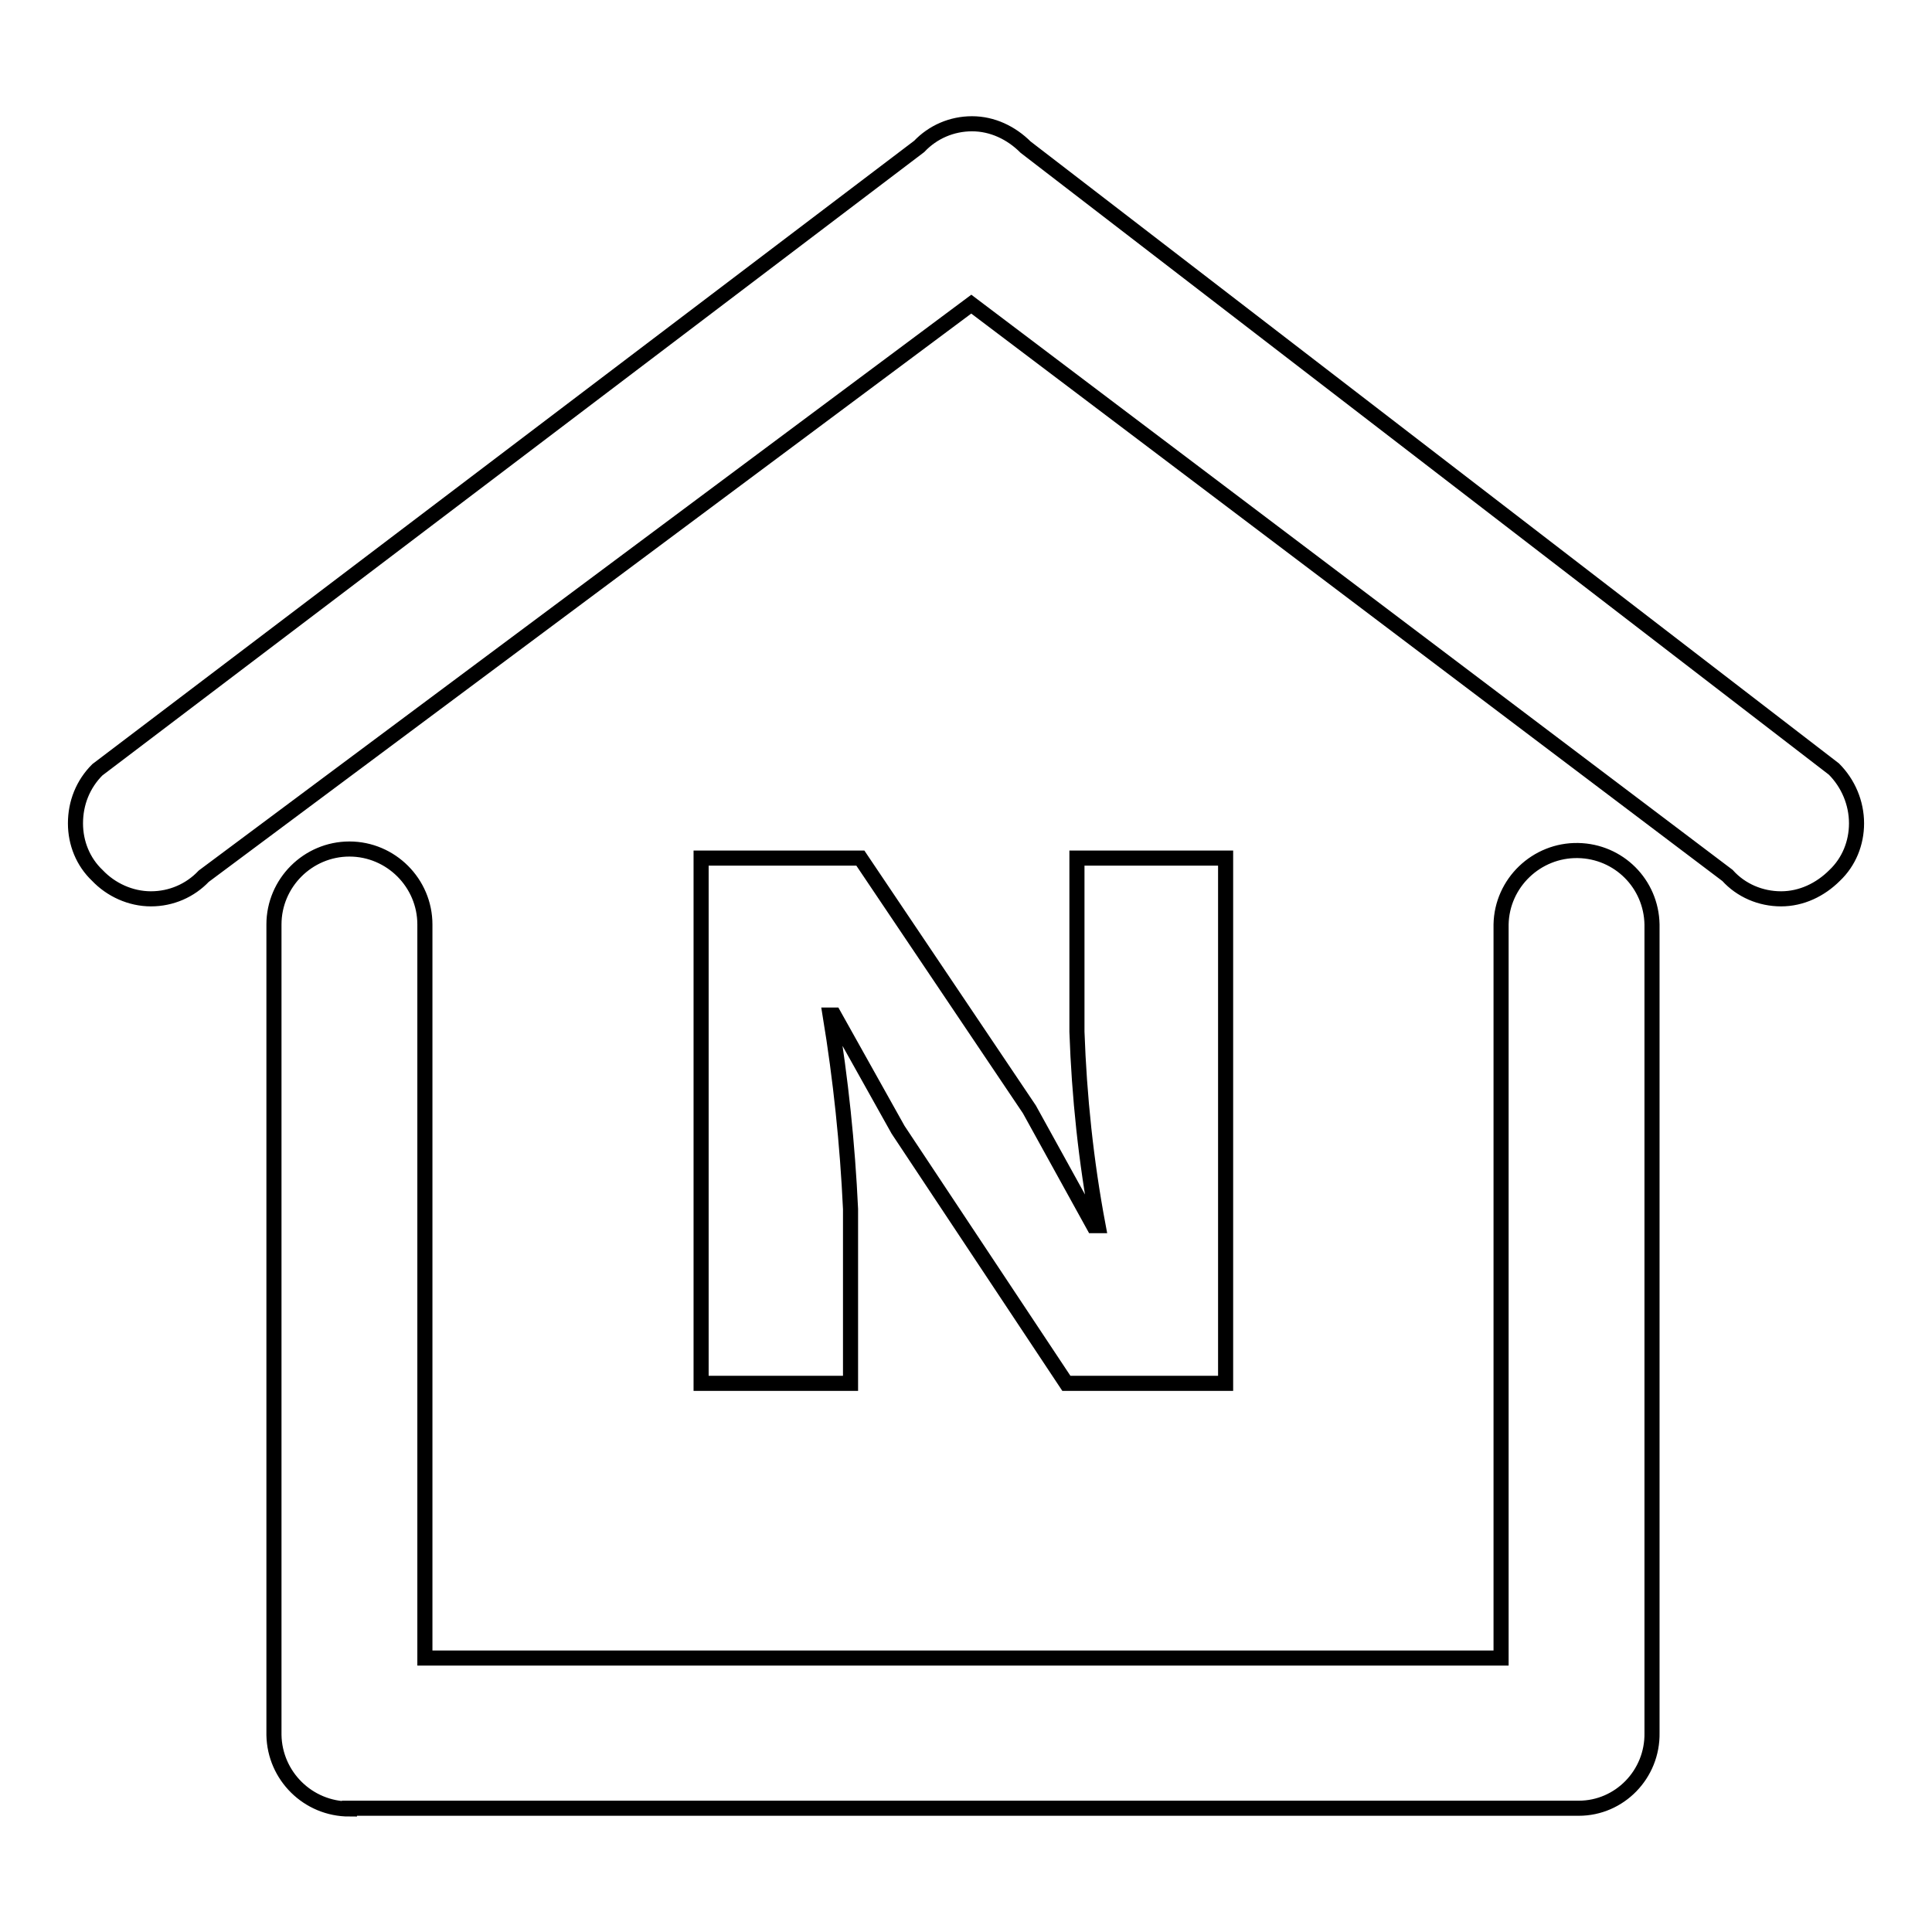 <?xml version="1.0" encoding="utf-8"?>
<!-- Svg Vector Icons : http://www.onlinewebfonts.com/icon -->
<!DOCTYPE svg PUBLIC "-//W3C//DTD SVG 1.1//EN" "http://www.w3.org/Graphics/SVG/1.1/DTD/svg11.dtd">
<svg version="1.1" xmlns="http://www.w3.org/2000/svg" xmlns:xlink="http://www.w3.org/1999/xlink" x="0px" y="0px" viewBox="0 0 256 256" enable-background="new 0 0 256 256" xml:space="preserve">
<g> <path stroke-width="2" fill-opacity="0" stroke="#000000"  d="M46.3,239.7c-5.5,0-9.9-4.4-10-9.8c0-0.1,0-0.1,0-0.2V122.5c0-5.5,4.5-10,10-10c5.5,0,10,4.5,10,10v97.2 h142.6v-97.2c0.1-5.5,4.7-9.9,10.2-9.8c5.4,0.1,9.7,4.4,9.8,9.8v107.1c0.1,5.5-4.3,10-9.7,10c-0.1,0-0.1,0-0.2,0H46.3z M236,119.1 c-2.7,0-5.3-1.1-7.1-3.1L128.7,40.3L27,116.1c-1.8,1.9-4.3,3-7,3c-2.7,0-5.3-1.2-7.1-3.1c-1.9-1.8-2.9-4.3-2.9-6.9 c0-2.7,1-5.2,2.9-7.1l108.9-82.6c1.8-1.9,4.3-3,7-3c2.7,0,5.2,1.2,7.1,3.1L243,101.9c1.9,1.9,3,4.5,3,7.2c0,2.6-1,5.1-2.9,6.9 C241.2,117.9,238.7,119.1,236,119.1L236,119.1z M92.9,113.7H114l22.4,33.3l8.5,15.4h0.6c-1.6-8.5-2.5-17.1-2.8-25.7v-23h19.7v69.6 h-21.1L119,149.7l-8.5-15.2H110c1.4,8.5,2.3,17.1,2.7,25.7v23.1H92.9V113.7z"/></g>
</svg>